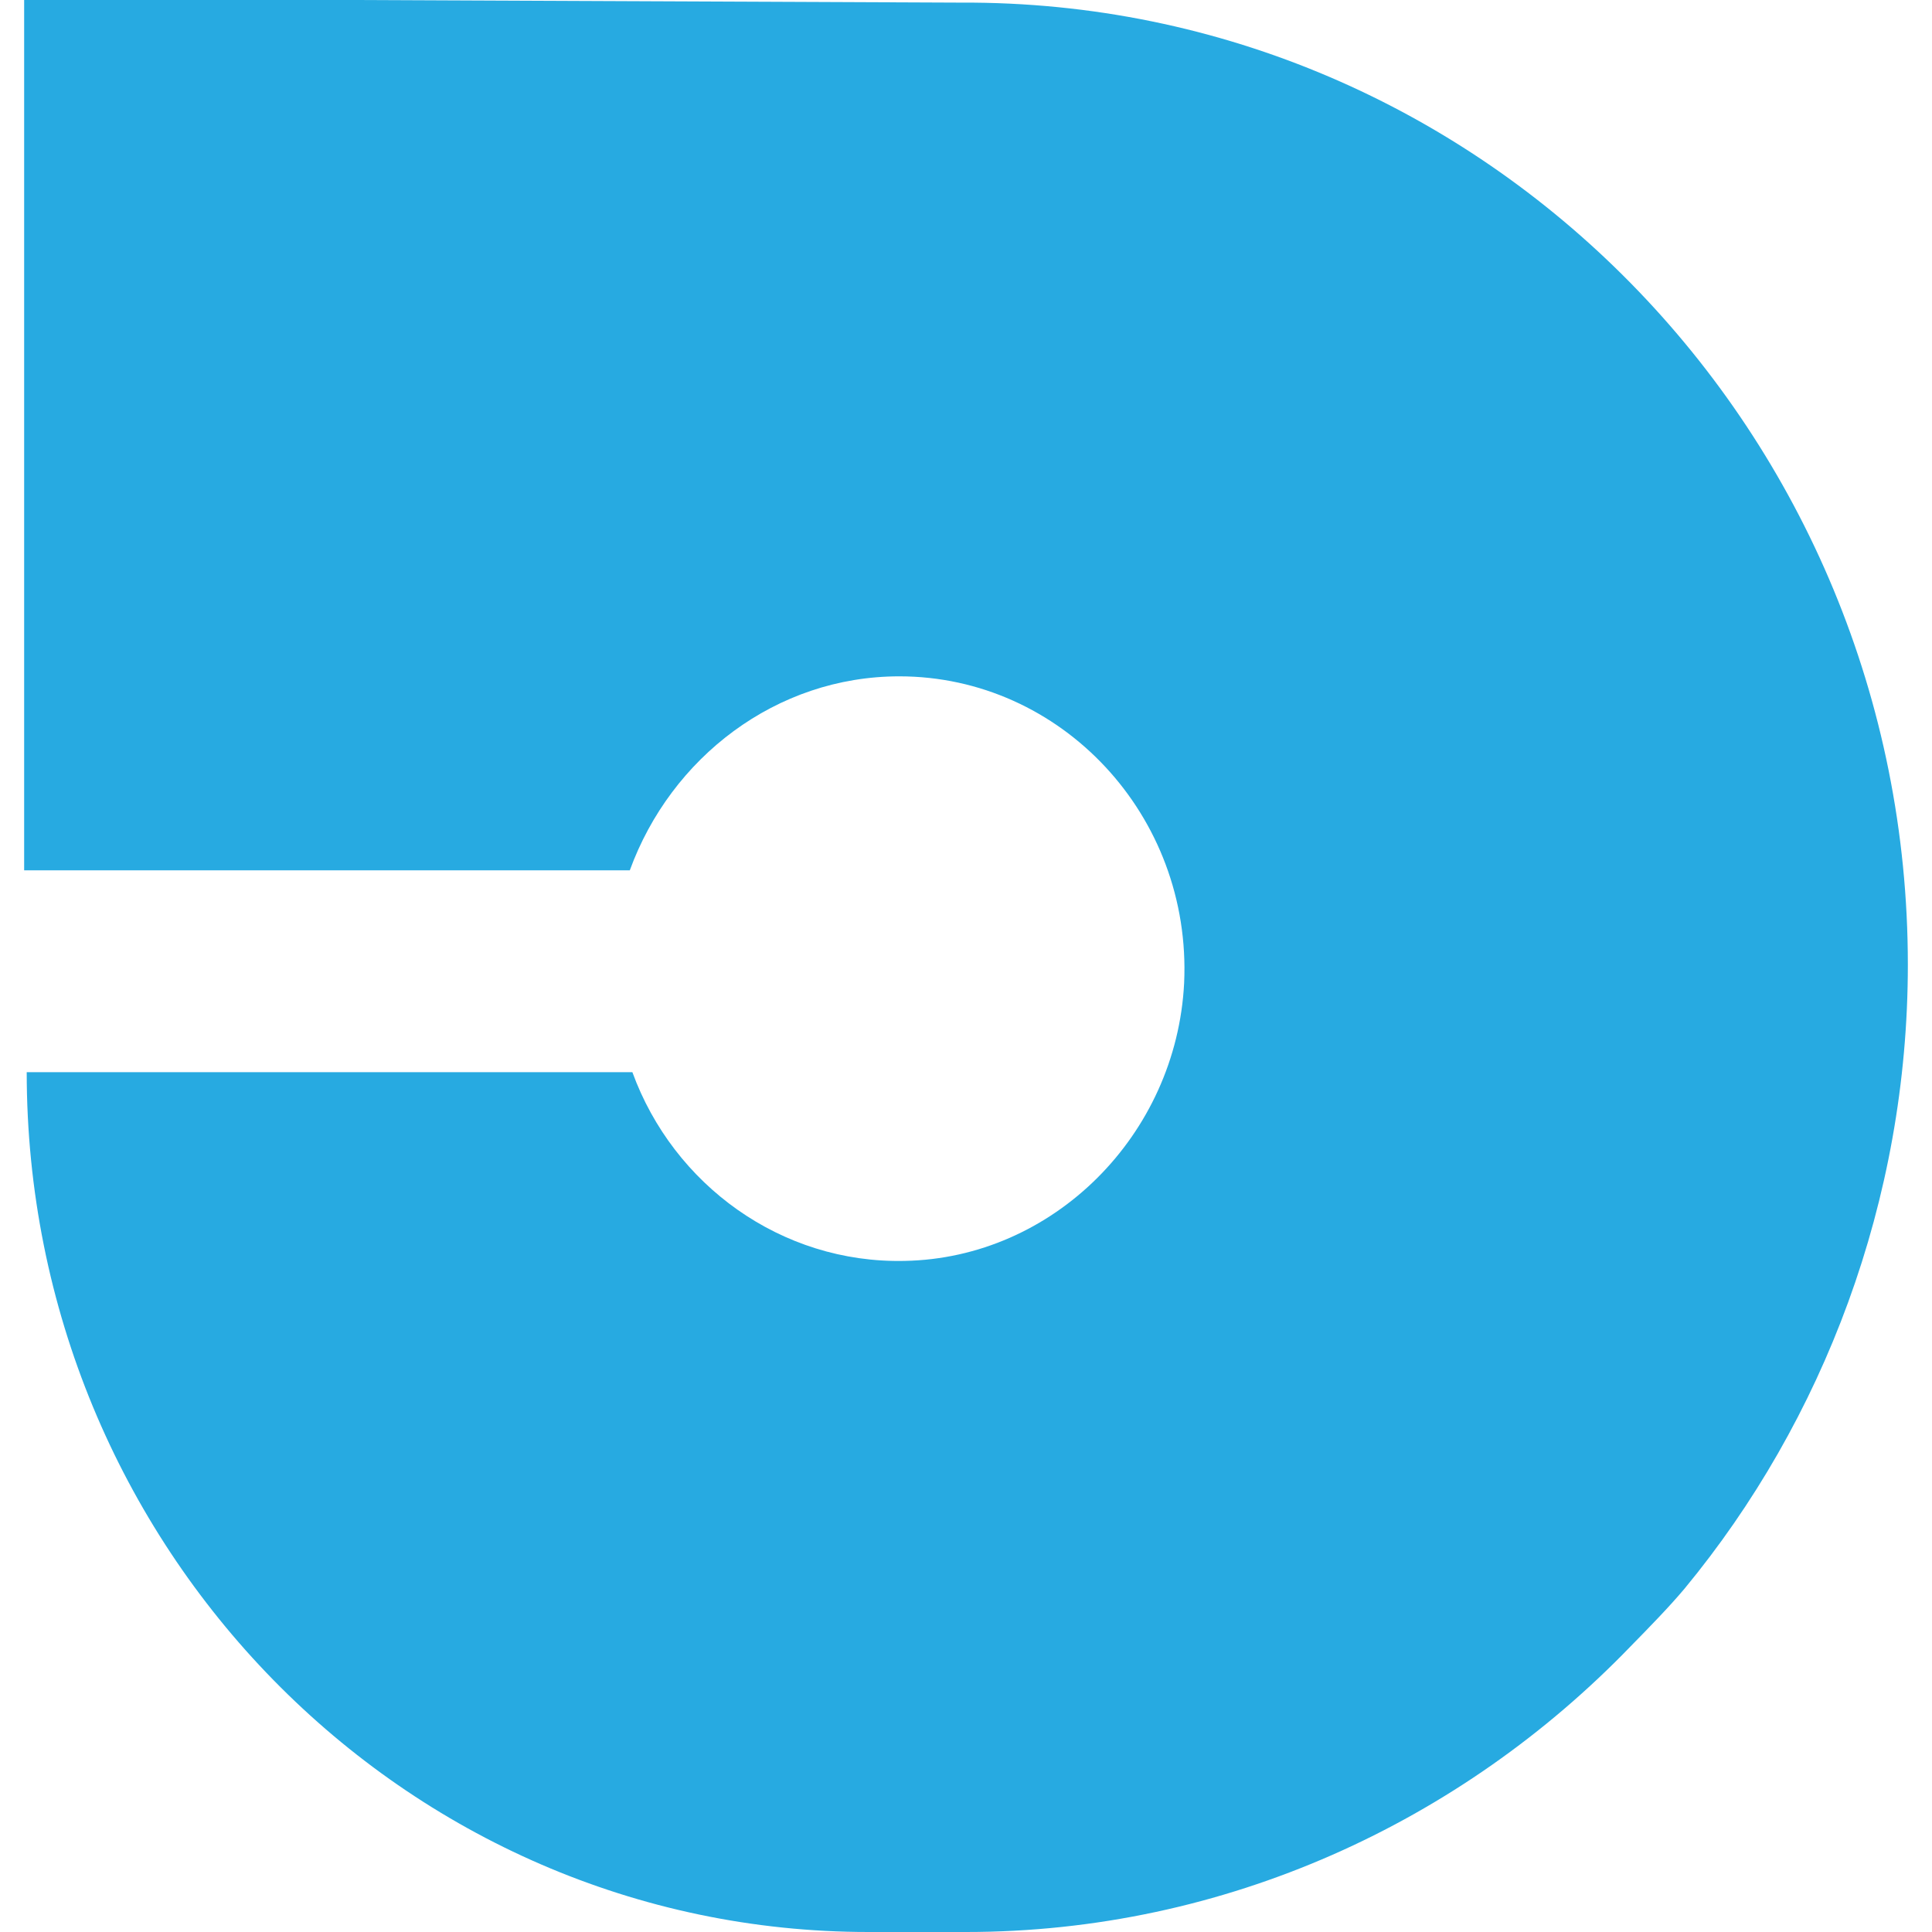 <svg width="512" height="512" viewBox="0 0 512 512" fill="none" xmlns="http://www.w3.org/2000/svg">
<path d="M505.6 255.652C505.6 318.176 483.159 376.532 446.434 420.992C442.355 425.856 436.918 431.413 432.149 436.277C387.267 482.822 324.69 512 256.001 512H230.155C107.057 512 7.079 409.878 7.079 284.134H167.585C178.467 314.008 207.032 334.85 239.677 334.154C279.124 333.461 311.769 300.809 313.808 260.516C315.85 216.054 281.163 179.236 238.318 179.236C205.673 179.236 177.787 200.771 166.905 230.643H6.4V0H93.454L254.639 0.695C393.372 -1.15871e-06 505.6 114.627 505.6 255.652Z" fill="#27AAE1"/>
</svg>
